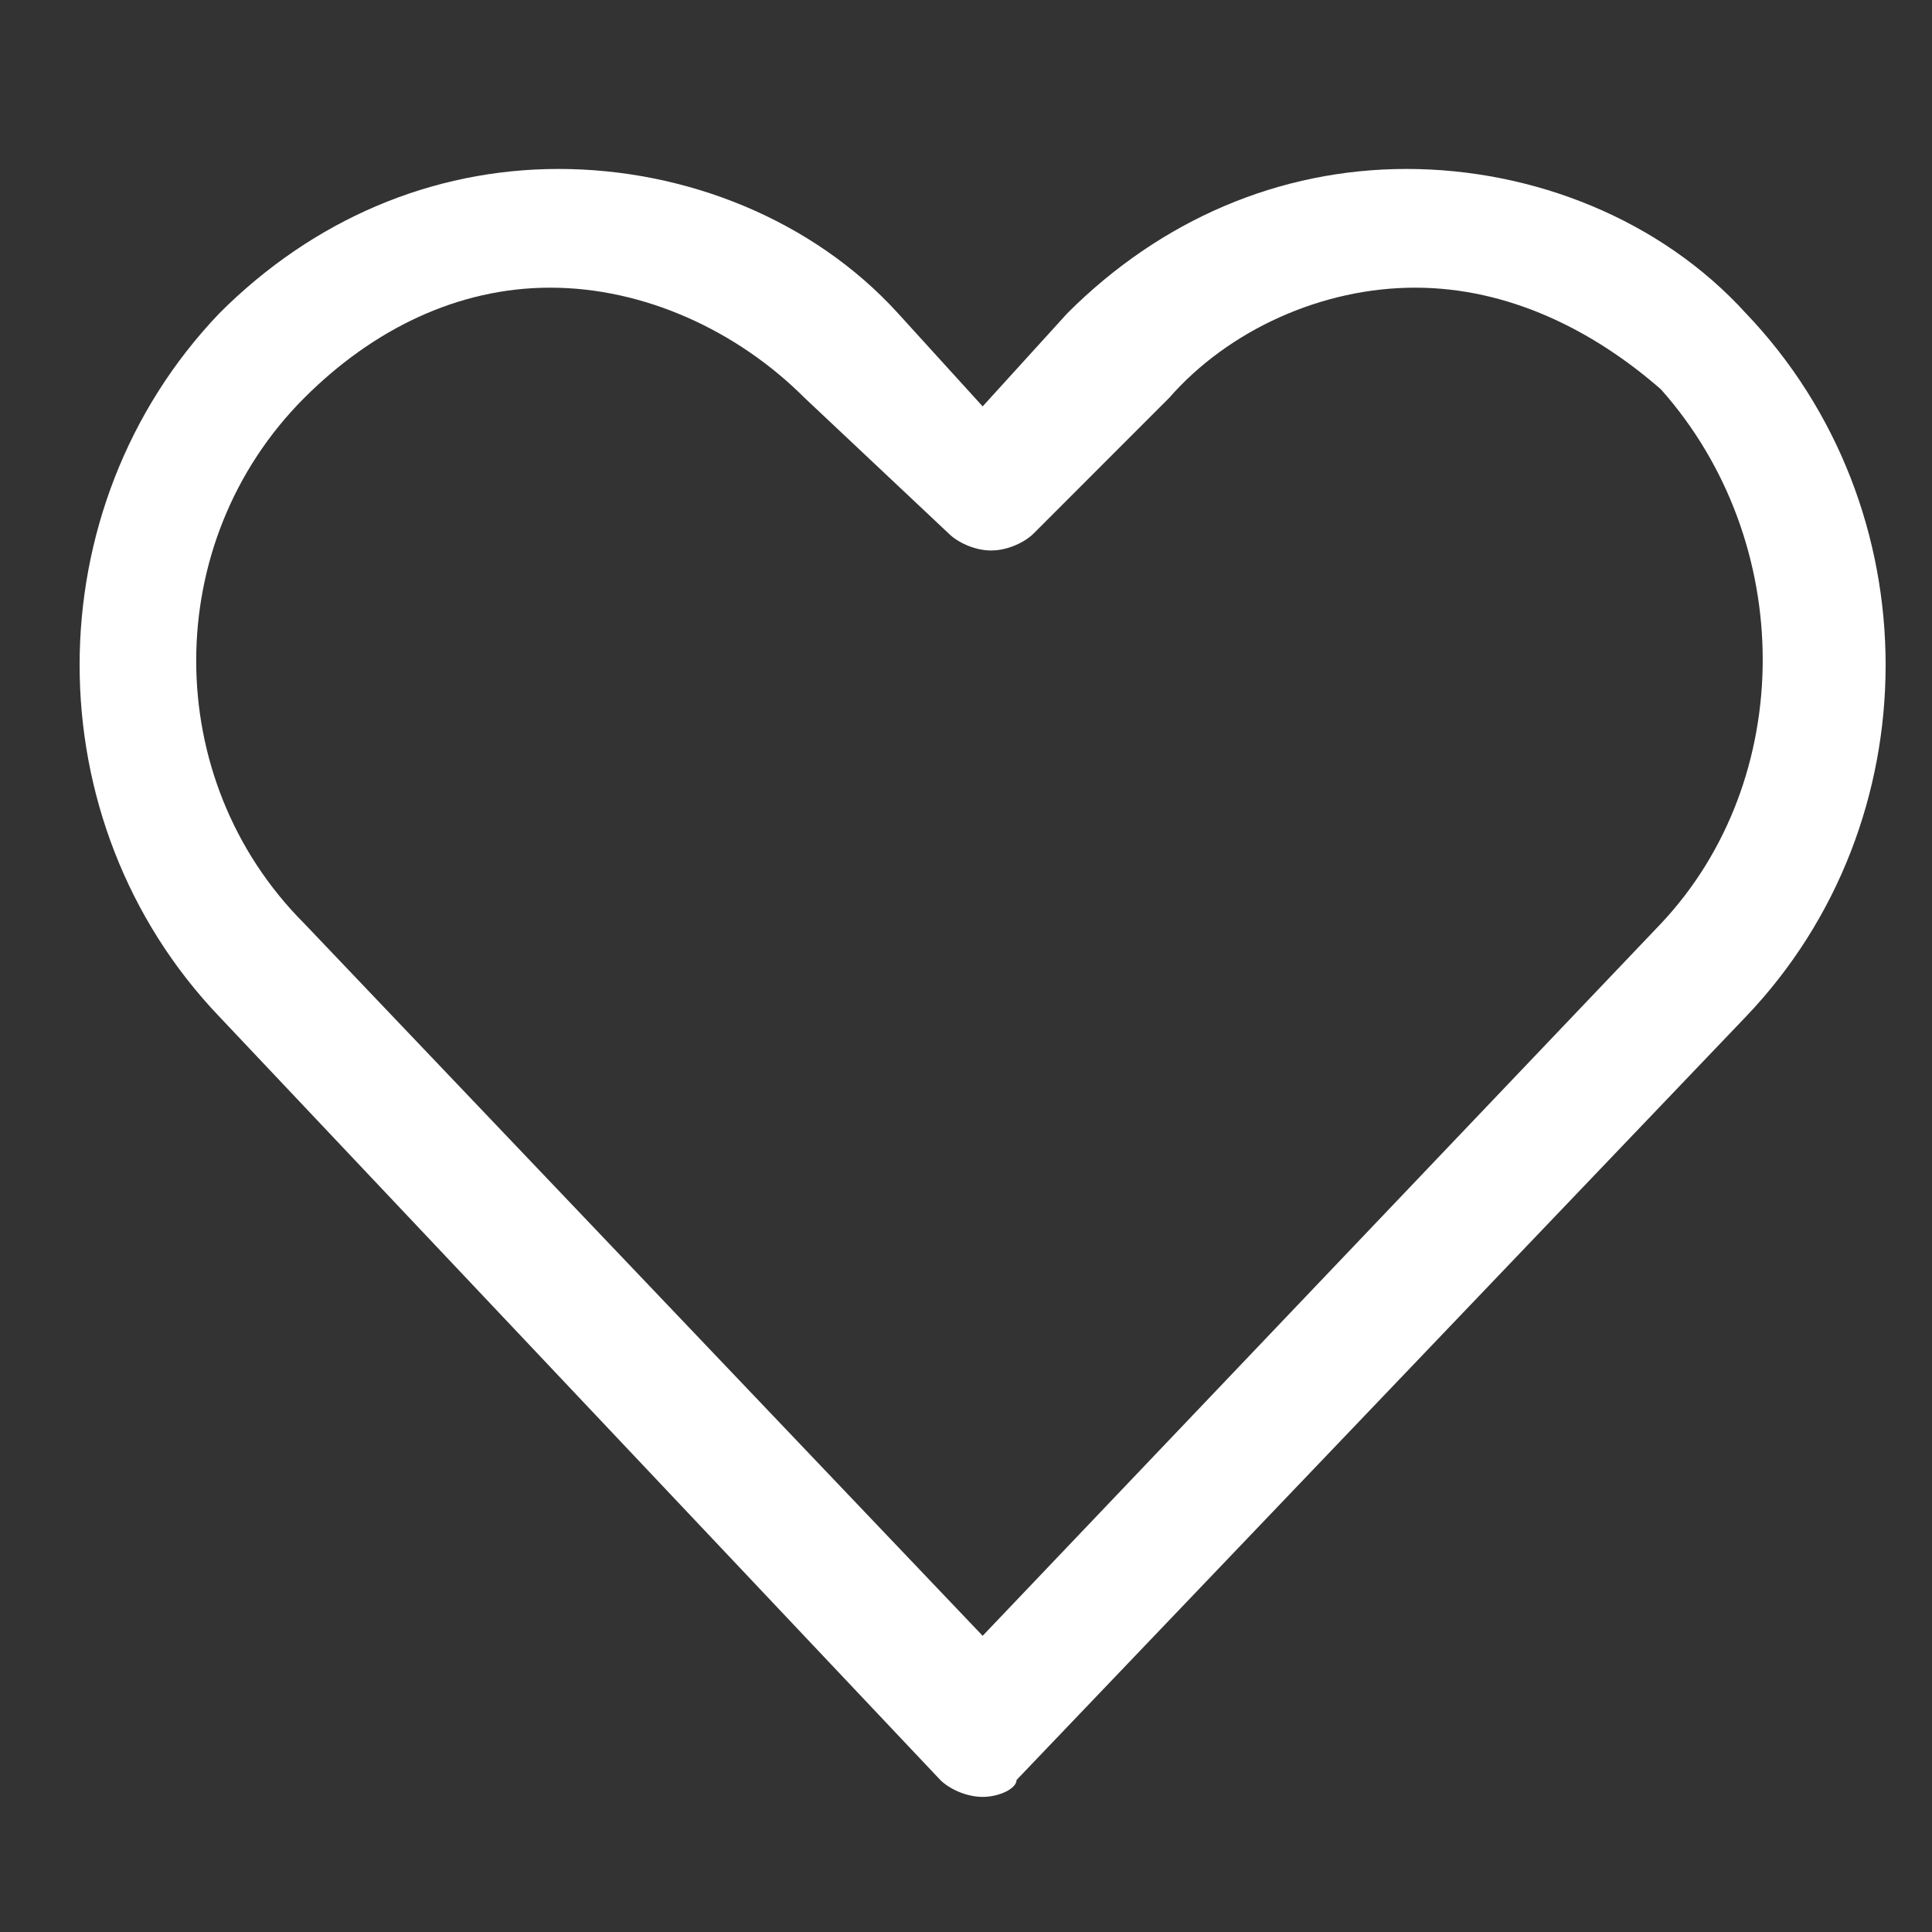 <svg xmlns="http://www.w3.org/2000/svg" width="29" height="29" viewBox="0 0 29 29" fill="none">
    <rect x="0" y="0" width="29" height="29" fill="#333333" stroke="none"/>
    <path d="M14.75 26.972C14.495 26.972 14.241 26.845 14.114 26.718L3.295 15.263C0.495 12.336 0.495 7.627 3.295 4.7C4.695 3.3 6.477 2.536 8.386 2.536C10.295 2.536 12.204 3.3 13.477 4.7L14.75 6.1L16.023 4.7C17.423 3.3 19.204 2.536 21.113 2.536C23.023 2.536 24.932 3.3 26.204 4.7C29.004 7.627 29.004 12.336 26.204 15.263L15.259 26.718C15.259 26.845 15.004 26.972 14.75 26.972ZM4.568 5.972C2.404 8.136 2.404 11.7 4.568 13.863L14.75 24.554L24.932 13.863C26.968 11.7 26.968 8.136 24.932 5.845C23.913 4.954 22.641 4.318 21.241 4.318C19.841 4.318 18.441 4.954 17.55 5.972L15.514 8.009C15.386 8.136 15.132 8.263 14.877 8.263C14.623 8.263 14.368 8.136 14.241 8.009L12.077 5.972C11.059 4.954 9.659 4.318 8.259 4.318C6.859 4.318 5.586 4.954 4.568 5.972Z" fill="white"/>
</svg>